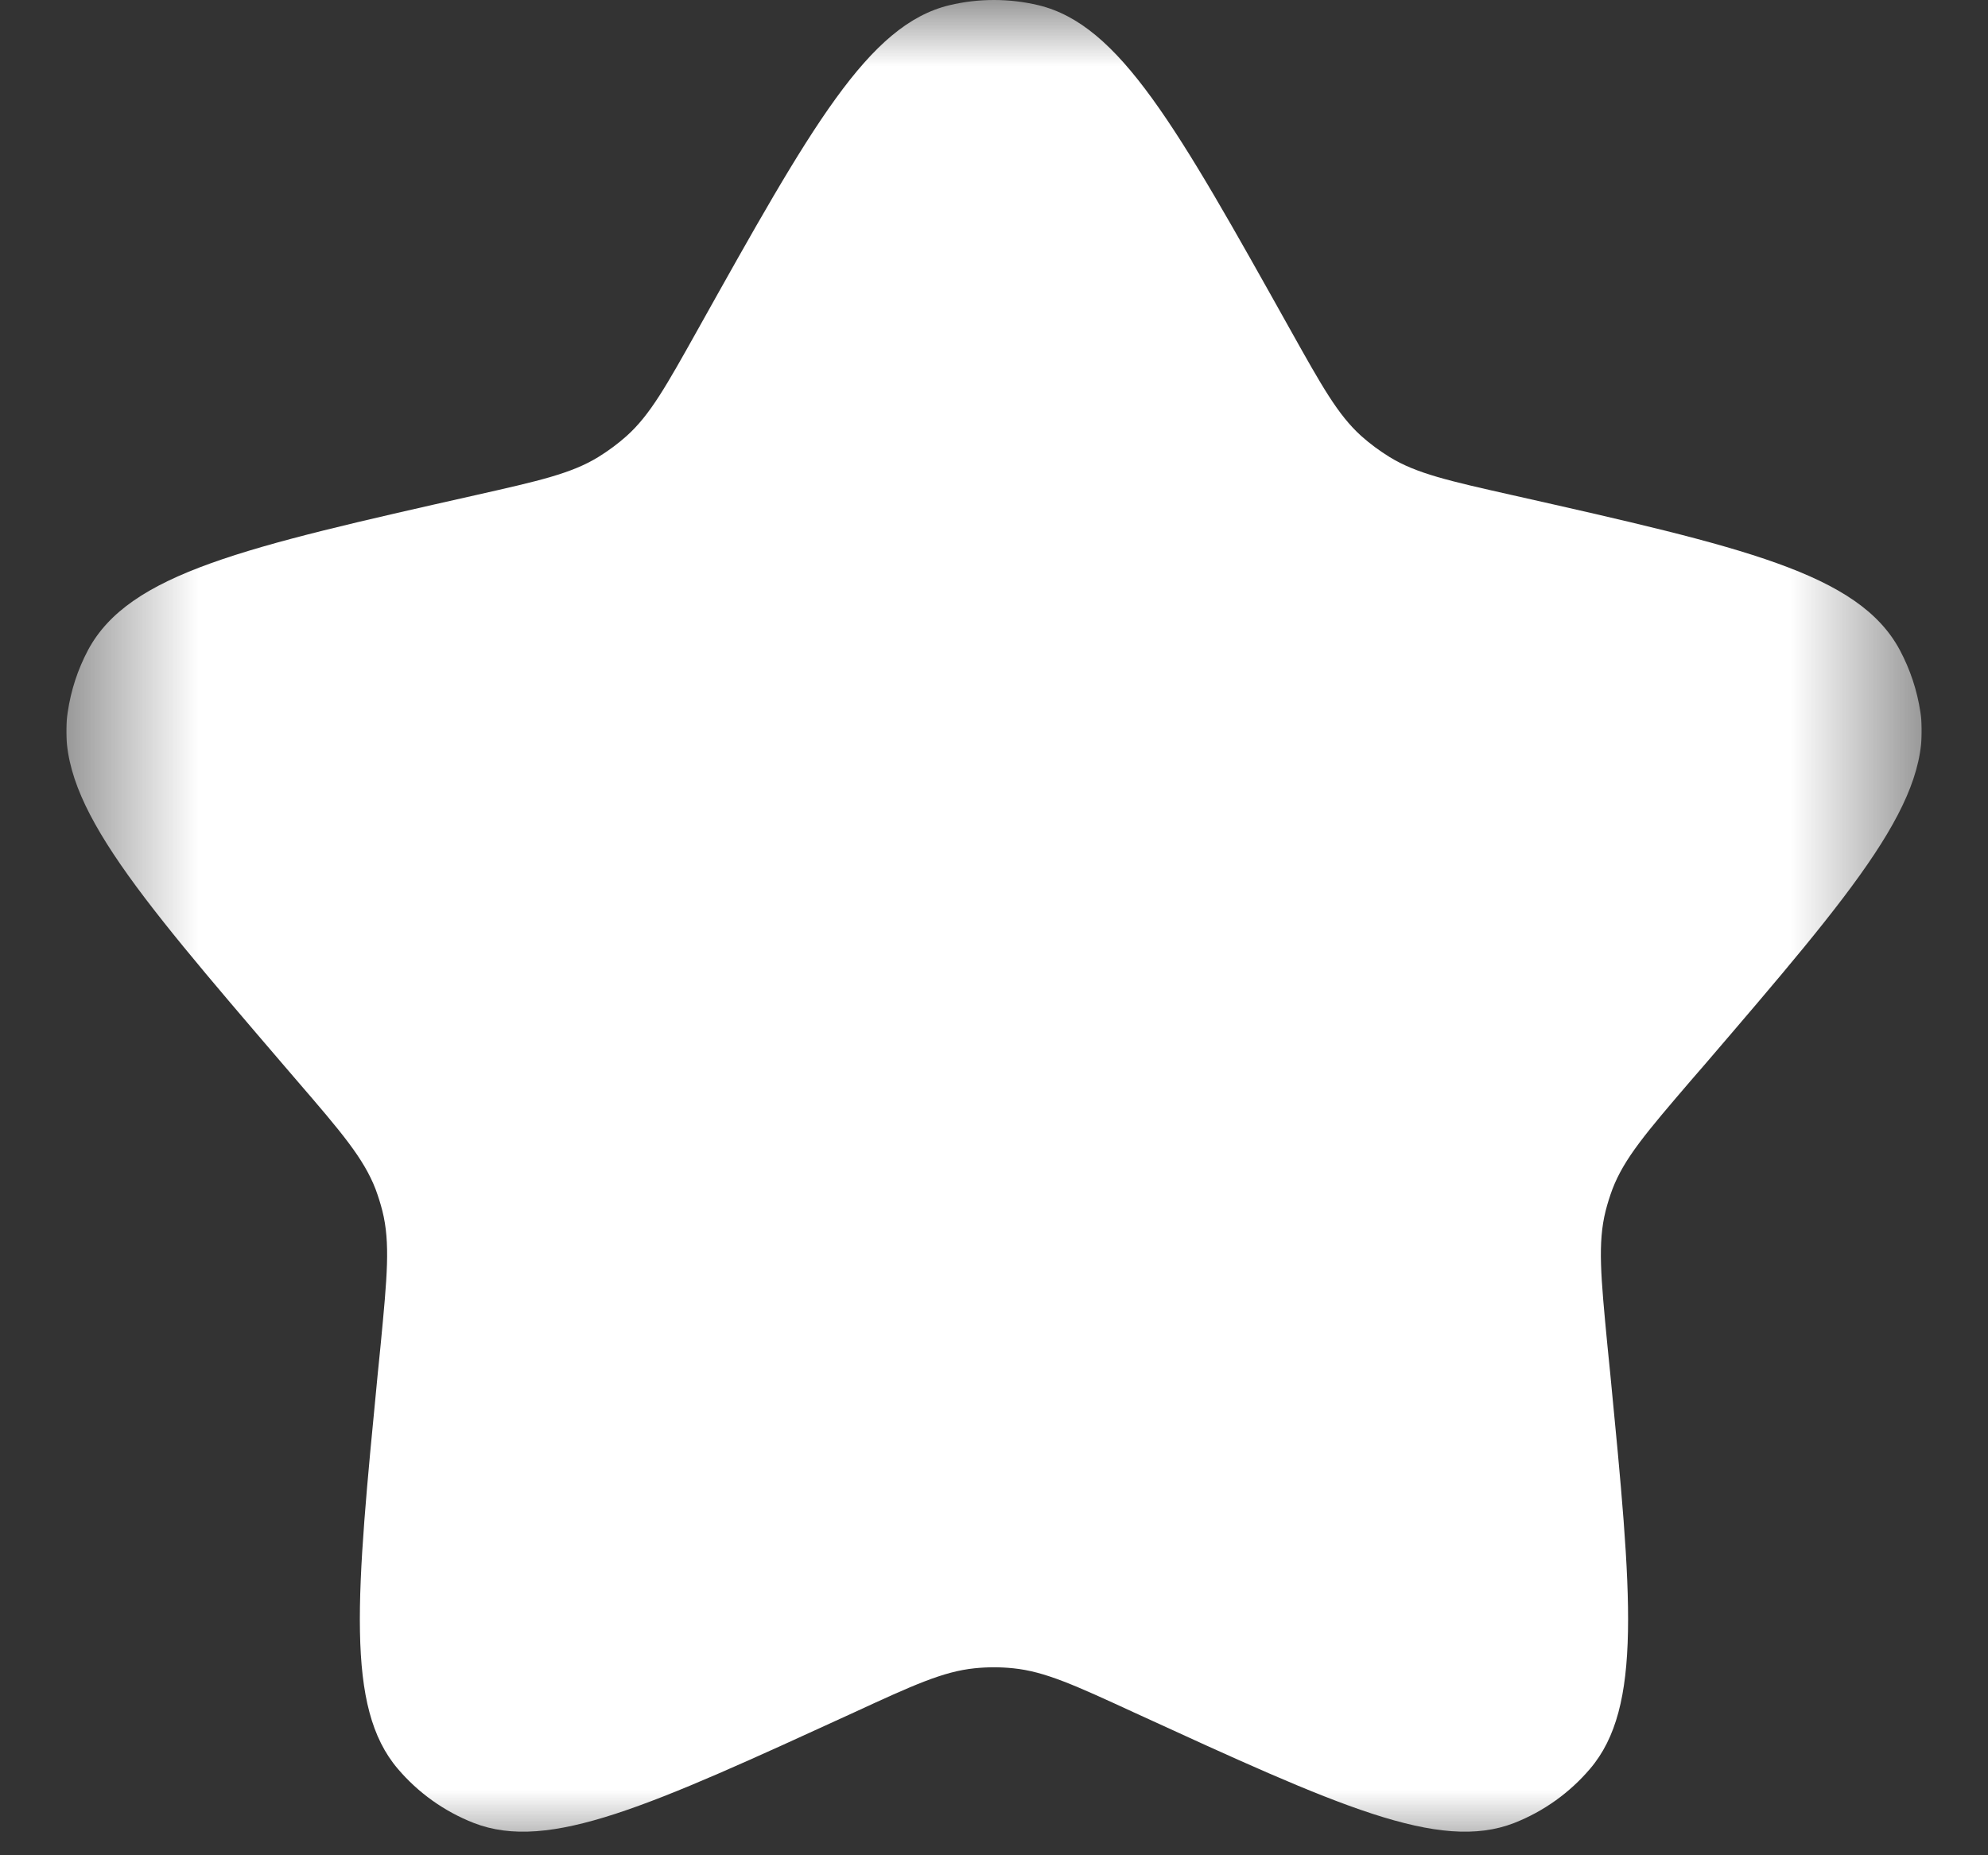 <svg width="15" height="14" viewBox="0 0 15 14" fill="none" xmlns="http://www.w3.org/2000/svg">
<rect x="0" y="0" width="15" height="14" fill="#333333" stroke="none"/>
<g clip-path="url(#clip0_2044_2182)">
<mask id="mask0_2044_2182" style="mask-type:luminance" maskUnits="userSpaceOnUse" x="0" y="0" width="15" height="14">
<path d="M0.5 0H14.5V14H0.5V0Z" fill="white"/>
</mask>
<g mask="url(#mask0_2044_2182)">
<path d="M5.265 2.487C6.122 0.954 6.551 0.186 7.165 0.039C7.385 -0.013 7.614 -0.013 7.834 0.039C8.448 0.186 8.878 0.954 9.735 2.487C9.975 2.916 10.095 3.131 10.271 3.29C10.337 3.349 10.409 3.402 10.485 3.449C10.687 3.573 10.929 3.628 11.414 3.737C13.153 4.129 14.023 4.326 14.334 4.904C14.413 5.052 14.465 5.209 14.49 5.374C14.586 6.024 14.011 6.694 12.862 8.034L12.758 8.154C12.423 8.545 12.255 8.741 12.166 8.974C12.146 9.028 12.129 9.082 12.115 9.137C12.054 9.379 12.079 9.636 12.128 10.149L12.15 10.368C12.313 12.045 12.394 12.883 11.997 13.348C11.843 13.529 11.647 13.669 11.426 13.756C10.857 13.978 10.091 13.626 8.56 12.924C8.109 12.716 7.883 12.613 7.645 12.589C7.548 12.579 7.451 12.579 7.354 12.589C7.117 12.613 6.891 12.716 6.44 12.924C4.908 13.626 4.143 13.978 3.574 13.756C3.352 13.669 3.156 13.529 3.002 13.348C2.605 12.883 2.687 12.045 2.85 10.368L2.872 10.149C2.921 9.636 2.946 9.379 2.885 9.137C2.871 9.082 2.854 9.028 2.834 8.974C2.744 8.741 2.577 8.545 2.24 8.154L2.137 8.034C0.989 6.694 0.413 6.024 0.511 5.374C0.535 5.209 0.587 5.051 0.665 4.904C0.976 4.326 1.846 4.129 3.586 3.737C4.07 3.628 4.312 3.573 4.514 3.449C4.59 3.402 4.662 3.349 4.728 3.29C4.905 3.131 5.025 2.916 5.265 2.487Z" fill="white"/>
</g>
</g>
<defs>
<clipPath id="clip0_2044_2182">
<rect width="14" height="14" fill="white" transform="translate(0.5)"/>
</clipPath>
</defs>
</svg>
